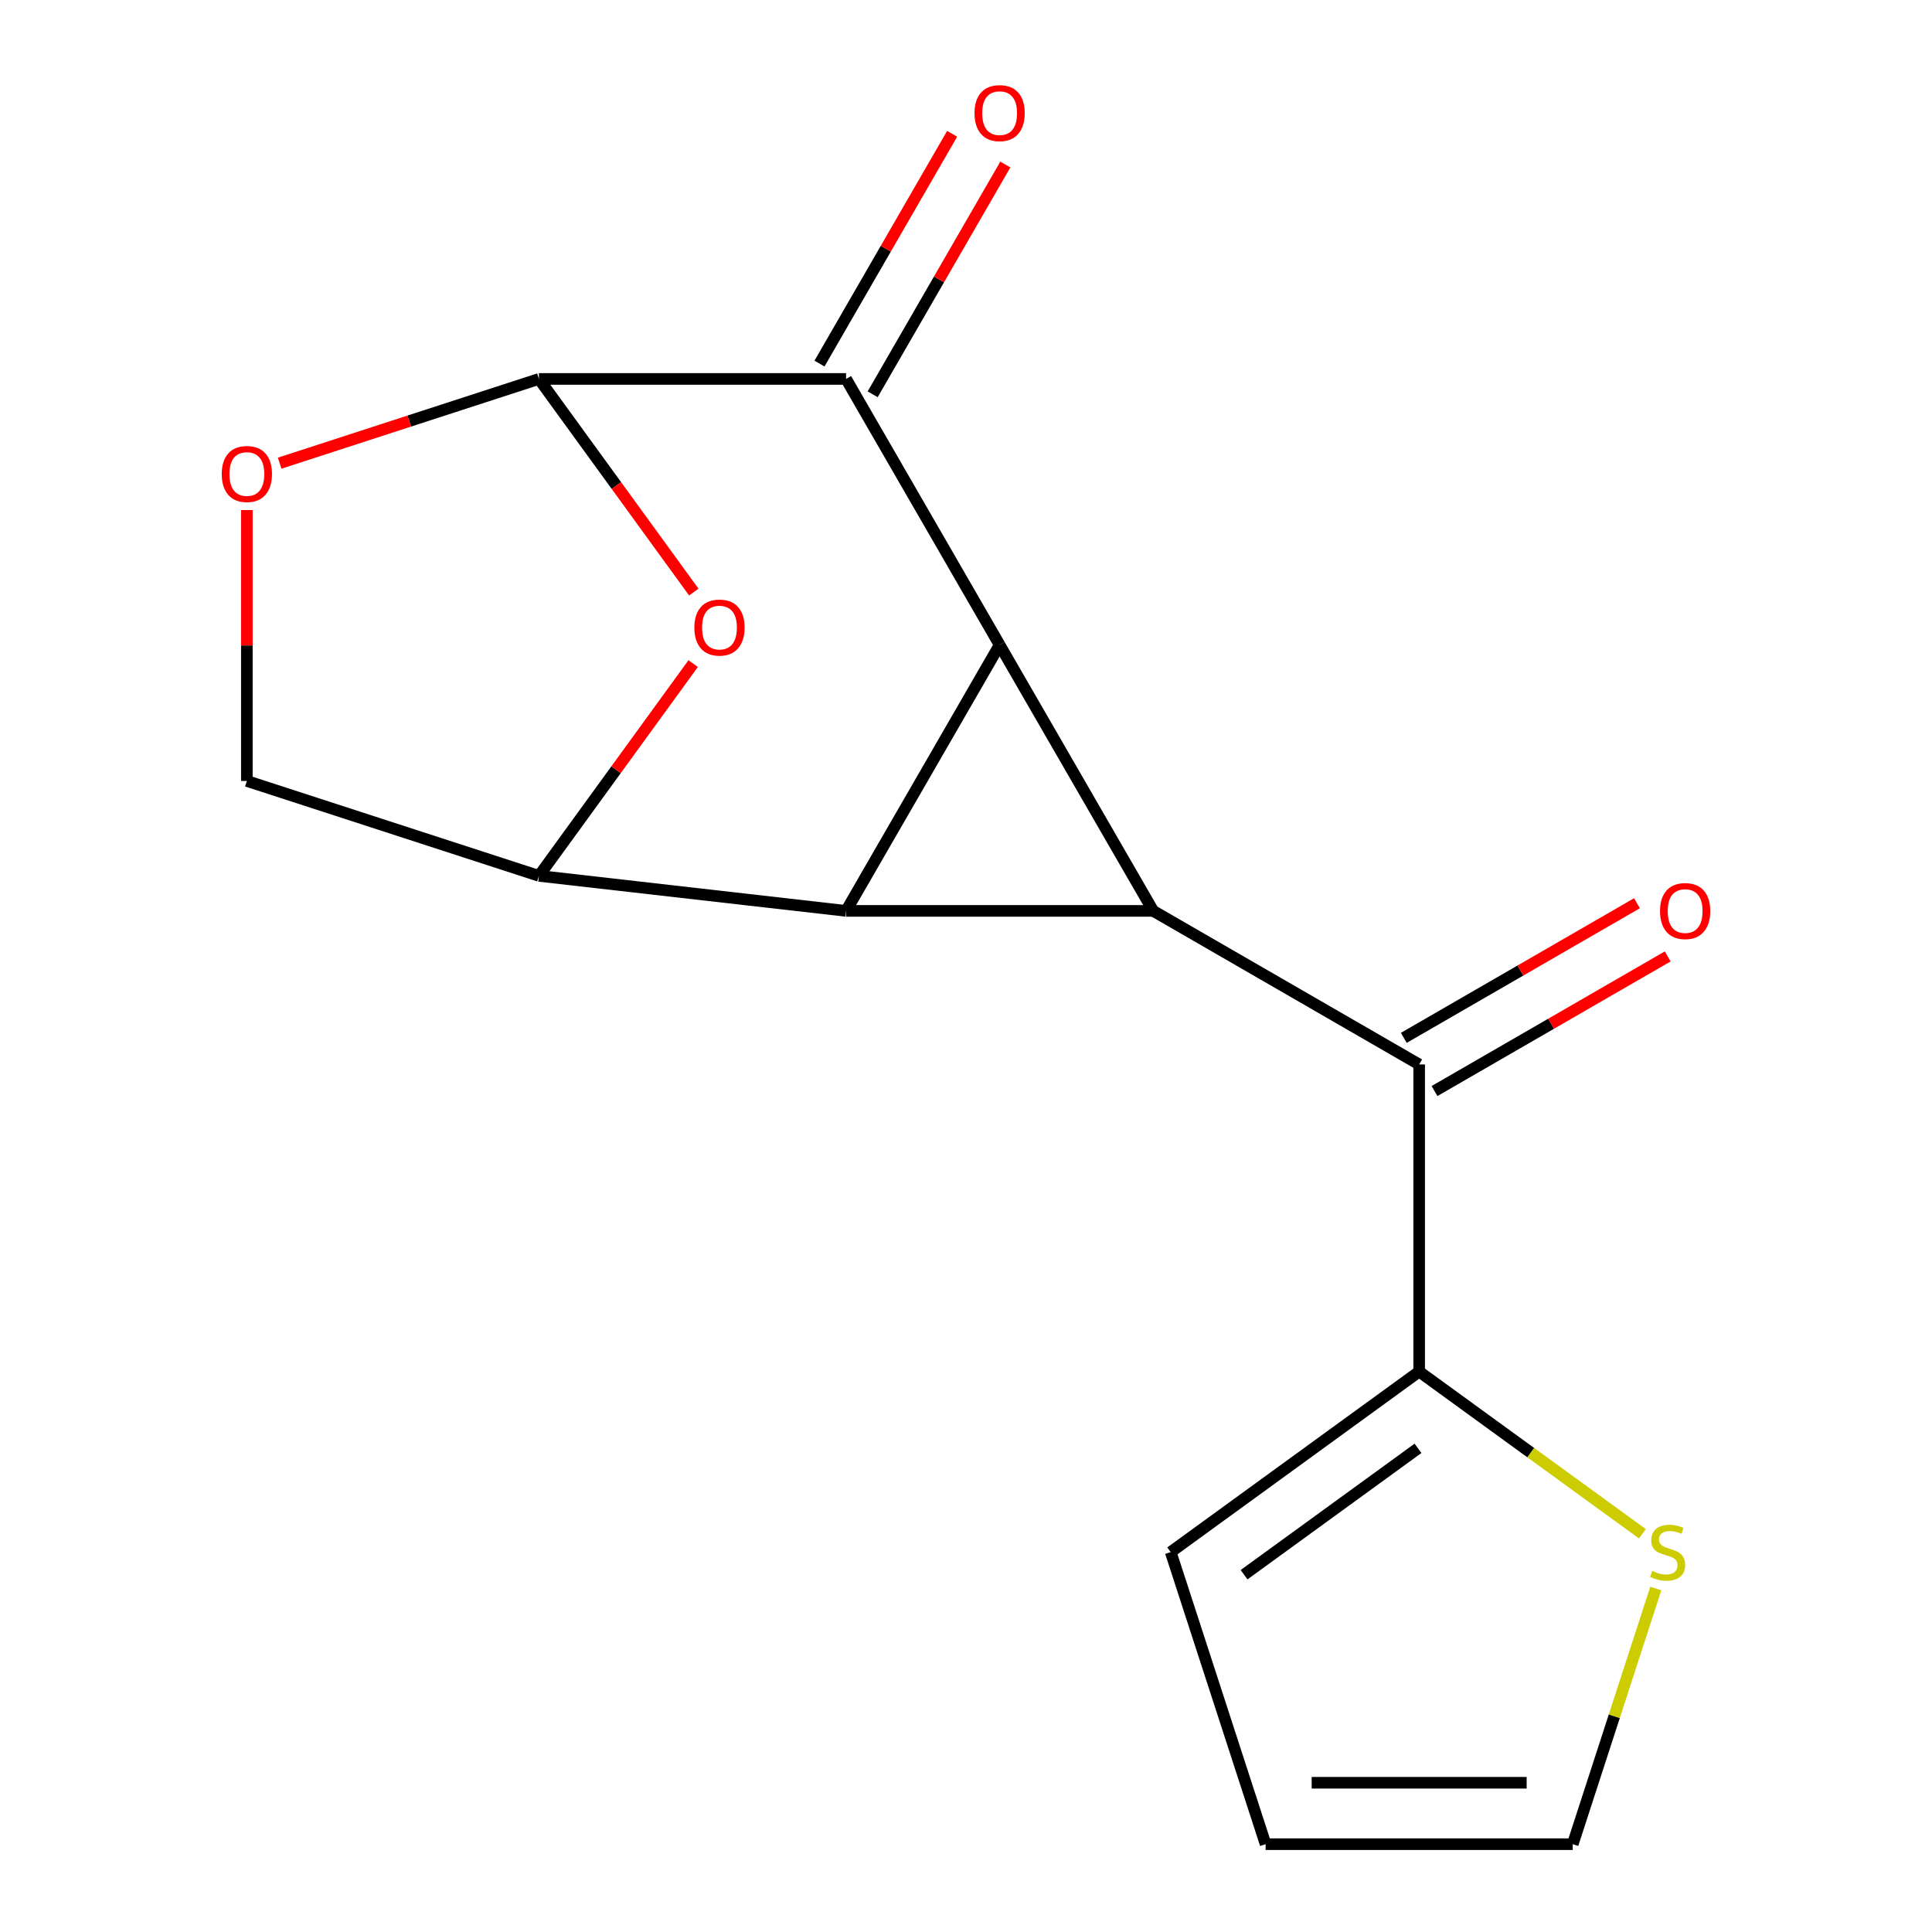 <?xml version='1.0' encoding='iso-8859-1'?>
<svg version='1.1' baseProfile='full'
              xmlns='http://www.w3.org/2000/svg'
                      xmlns:rdkit='http://www.rdkit.org/xml'
                      xmlns:xlink='http://www.w3.org/1999/xlink'
                  xml:space='preserve'
width='1000px' height='1000px' viewBox='0 0 1000 1000'>
<!-- END OF HEADER -->
<rect style='opacity:1.0;fill:#FFFFFF;stroke:none' width='1000' height='1000' x='0' y='0'> </rect>
<path class='bond-0' d='M 517.407,333.806 L 437.924,471.475' style='fill:none;fill-rule:evenodd;stroke:#000000;stroke-width:6px;stroke-linecap:butt;stroke-linejoin:miter;stroke-opacity:1' />
<path class='bond-1' d='M 517.407,333.806 L 596.89,471.475' style='fill:none;fill-rule:evenodd;stroke:#000000;stroke-width:6px;stroke-linecap:butt;stroke-linejoin:miter;stroke-opacity:1' />
<path class='bond-2' d='M 517.407,333.806 L 437.924,196.138' style='fill:none;fill-rule:evenodd;stroke:#000000;stroke-width:6px;stroke-linecap:butt;stroke-linejoin:miter;stroke-opacity:1' />
<path class='bond-3' d='M 437.924,471.475 L 278.959,453.35' style='fill:none;fill-rule:evenodd;stroke:#000000;stroke-width:6px;stroke-linecap:butt;stroke-linejoin:miter;stroke-opacity:1' />
<path class='bond-16' d='M 437.924,471.475 L 596.89,471.475' style='fill:none;fill-rule:evenodd;stroke:#000000;stroke-width:6px;stroke-linecap:butt;stroke-linejoin:miter;stroke-opacity:1' />
<path class='bond-6' d='M 596.89,471.475 L 734.558,550.957' style='fill:none;fill-rule:evenodd;stroke:#000000;stroke-width:6px;stroke-linecap:butt;stroke-linejoin:miter;stroke-opacity:1' />
<path class='bond-4' d='M 437.924,196.138 L 278.959,196.138' style='fill:none;fill-rule:evenodd;stroke:#000000;stroke-width:6px;stroke-linecap:butt;stroke-linejoin:miter;stroke-opacity:1' />
<path class='bond-11' d='M 451.691,204.087 L 486.025,144.62' style='fill:none;fill-rule:evenodd;stroke:#000000;stroke-width:6px;stroke-linecap:butt;stroke-linejoin:miter;stroke-opacity:1' />
<path class='bond-11' d='M 486.025,144.62 L 520.358,85.153' style='fill:none;fill-rule:evenodd;stroke:#FF0000;stroke-width:6px;stroke-linecap:butt;stroke-linejoin:miter;stroke-opacity:1' />
<path class='bond-11' d='M 424.158,188.19 L 458.491,128.723' style='fill:none;fill-rule:evenodd;stroke:#000000;stroke-width:6px;stroke-linecap:butt;stroke-linejoin:miter;stroke-opacity:1' />
<path class='bond-11' d='M 458.491,128.723 L 492.824,69.256' style='fill:none;fill-rule:evenodd;stroke:#FF0000;stroke-width:6px;stroke-linecap:butt;stroke-linejoin:miter;stroke-opacity:1' />
<path class='bond-10' d='M 278.959,453.35 L 127.774,404.227' style='fill:none;fill-rule:evenodd;stroke:#000000;stroke-width:6px;stroke-linecap:butt;stroke-linejoin:miter;stroke-opacity:1' />
<path class='bond-17' d='M 278.959,453.35 L 318.872,398.414' style='fill:none;fill-rule:evenodd;stroke:#000000;stroke-width:6px;stroke-linecap:butt;stroke-linejoin:miter;stroke-opacity:1' />
<path class='bond-17' d='M 318.872,398.414 L 358.785,343.478' style='fill:none;fill-rule:evenodd;stroke:#FF0000;stroke-width:6px;stroke-linecap:butt;stroke-linejoin:miter;stroke-opacity:1' />
<path class='bond-5' d='M 278.959,196.138 L 319.032,251.294' style='fill:none;fill-rule:evenodd;stroke:#000000;stroke-width:6px;stroke-linecap:butt;stroke-linejoin:miter;stroke-opacity:1' />
<path class='bond-5' d='M 319.032,251.294 L 359.105,306.45' style='fill:none;fill-rule:evenodd;stroke:#FF0000;stroke-width:6px;stroke-linecap:butt;stroke-linejoin:miter;stroke-opacity:1' />
<path class='bond-8' d='M 278.959,196.138 L 211.853,217.942' style='fill:none;fill-rule:evenodd;stroke:#000000;stroke-width:6px;stroke-linecap:butt;stroke-linejoin:miter;stroke-opacity:1' />
<path class='bond-8' d='M 211.853,217.942 L 144.748,239.746' style='fill:none;fill-rule:evenodd;stroke:#FF0000;stroke-width:6px;stroke-linecap:butt;stroke-linejoin:miter;stroke-opacity:1' />
<path class='bond-7' d='M 734.558,550.957 L 734.558,709.923' style='fill:none;fill-rule:evenodd;stroke:#000000;stroke-width:6px;stroke-linecap:butt;stroke-linejoin:miter;stroke-opacity:1' />
<path class='bond-12' d='M 742.506,564.724 L 802.853,529.883' style='fill:none;fill-rule:evenodd;stroke:#000000;stroke-width:6px;stroke-linecap:butt;stroke-linejoin:miter;stroke-opacity:1' />
<path class='bond-12' d='M 802.853,529.883 L 863.2,495.041' style='fill:none;fill-rule:evenodd;stroke:#FF0000;stroke-width:6px;stroke-linecap:butt;stroke-linejoin:miter;stroke-opacity:1' />
<path class='bond-12' d='M 726.61,537.19 L 786.957,502.349' style='fill:none;fill-rule:evenodd;stroke:#000000;stroke-width:6px;stroke-linecap:butt;stroke-linejoin:miter;stroke-opacity:1' />
<path class='bond-12' d='M 786.957,502.349 L 847.304,467.508' style='fill:none;fill-rule:evenodd;stroke:#FF0000;stroke-width:6px;stroke-linecap:butt;stroke-linejoin:miter;stroke-opacity:1' />
<path class='bond-9' d='M 734.558,709.923 L 792.334,751.899' style='fill:none;fill-rule:evenodd;stroke:#000000;stroke-width:6px;stroke-linecap:butt;stroke-linejoin:miter;stroke-opacity:1' />
<path class='bond-9' d='M 792.334,751.899 L 850.11,793.876' style='fill:none;fill-rule:evenodd;stroke:#CCCC00;stroke-width:6px;stroke-linecap:butt;stroke-linejoin:miter;stroke-opacity:1' />
<path class='bond-13' d='M 734.558,709.923 L 605.952,803.36' style='fill:none;fill-rule:evenodd;stroke:#000000;stroke-width:6px;stroke-linecap:butt;stroke-linejoin:miter;stroke-opacity:1' />
<path class='bond-13' d='M 733.955,749.66 L 643.931,815.066' style='fill:none;fill-rule:evenodd;stroke:#000000;stroke-width:6px;stroke-linecap:butt;stroke-linejoin:miter;stroke-opacity:1' />
<path class='bond-18' d='M 127.774,263.995 L 127.774,334.111' style='fill:none;fill-rule:evenodd;stroke:#FF0000;stroke-width:6px;stroke-linecap:butt;stroke-linejoin:miter;stroke-opacity:1' />
<path class='bond-18' d='M 127.774,334.111 L 127.774,404.227' style='fill:none;fill-rule:evenodd;stroke:#000000;stroke-width:6px;stroke-linecap:butt;stroke-linejoin:miter;stroke-opacity:1' />
<path class='bond-14' d='M 857.038,822.214 L 835.539,888.38' style='fill:none;fill-rule:evenodd;stroke:#CCCC00;stroke-width:6px;stroke-linecap:butt;stroke-linejoin:miter;stroke-opacity:1' />
<path class='bond-14' d='M 835.539,888.38 L 814.041,954.545' style='fill:none;fill-rule:evenodd;stroke:#000000;stroke-width:6px;stroke-linecap:butt;stroke-linejoin:miter;stroke-opacity:1' />
<path class='bond-15' d='M 605.952,803.36 L 655.075,954.545' style='fill:none;fill-rule:evenodd;stroke:#000000;stroke-width:6px;stroke-linecap:butt;stroke-linejoin:miter;stroke-opacity:1' />
<path class='bond-19' d='M 814.041,954.545 L 655.075,954.545' style='fill:none;fill-rule:evenodd;stroke:#000000;stroke-width:6px;stroke-linecap:butt;stroke-linejoin:miter;stroke-opacity:1' />
<path class='bond-19' d='M 790.196,922.752 L 678.92,922.752' style='fill:none;fill-rule:evenodd;stroke:#000000;stroke-width:6px;stroke-linecap:butt;stroke-linejoin:miter;stroke-opacity:1' />
<path  class='atom-6' d='M 359.397 324.824
Q 359.397 318.024, 362.757 314.224
Q 366.117 310.424, 372.397 310.424
Q 378.677 310.424, 382.037 314.224
Q 385.397 318.024, 385.397 324.824
Q 385.397 331.704, 381.997 335.624
Q 378.597 339.504, 372.397 339.504
Q 366.157 339.504, 362.757 335.624
Q 359.397 331.744, 359.397 324.824
M 372.397 336.304
Q 376.717 336.304, 379.037 333.424
Q 381.397 330.504, 381.397 324.824
Q 381.397 319.264, 379.037 316.464
Q 376.717 313.624, 372.397 313.624
Q 368.077 313.624, 365.717 316.424
Q 363.397 319.224, 363.397 324.824
Q 363.397 330.544, 365.717 333.424
Q 368.077 336.304, 372.397 336.304
' fill='#FF0000'/>
<path  class='atom-9' d='M 114.774 245.341
Q 114.774 238.541, 118.134 234.741
Q 121.494 230.941, 127.774 230.941
Q 134.054 230.941, 137.414 234.741
Q 140.774 238.541, 140.774 245.341
Q 140.774 252.221, 137.374 256.141
Q 133.974 260.021, 127.774 260.021
Q 121.534 260.021, 118.134 256.141
Q 114.774 252.261, 114.774 245.341
M 127.774 256.821
Q 132.094 256.821, 134.414 253.941
Q 136.774 251.021, 136.774 245.341
Q 136.774 239.781, 134.414 236.981
Q 132.094 234.141, 127.774 234.141
Q 123.454 234.141, 121.094 236.941
Q 118.774 239.741, 118.774 245.341
Q 118.774 251.061, 121.094 253.941
Q 123.454 256.821, 127.774 256.821
' fill='#FF0000'/>
<path  class='atom-10' d='M 855.164 813.08
Q 855.484 813.2, 856.804 813.76
Q 858.124 814.32, 859.564 814.68
Q 861.044 815, 862.484 815
Q 865.164 815, 866.724 813.72
Q 868.284 812.4, 868.284 810.12
Q 868.284 808.56, 867.484 807.6
Q 866.724 806.64, 865.524 806.12
Q 864.324 805.6, 862.324 805
Q 859.804 804.24, 858.284 803.52
Q 856.804 802.8, 855.724 801.28
Q 854.684 799.76, 854.684 797.2
Q 854.684 793.64, 857.084 791.44
Q 859.524 789.24, 864.324 789.24
Q 867.604 789.24, 871.324 790.8
L 870.404 793.88
Q 867.004 792.48, 864.444 792.48
Q 861.684 792.48, 860.164 793.64
Q 858.644 794.76, 858.684 796.72
Q 858.684 798.24, 859.444 799.16
Q 860.244 800.08, 861.364 800.6
Q 862.524 801.12, 864.444 801.72
Q 867.004 802.52, 868.524 803.32
Q 870.044 804.12, 871.124 805.76
Q 872.244 807.36, 872.244 810.12
Q 872.244 814.04, 869.604 816.16
Q 867.004 818.24, 862.644 818.24
Q 860.124 818.24, 858.204 817.68
Q 856.324 817.16, 854.084 816.24
L 855.164 813.08
' fill='#CCCC00'/>
<path  class='atom-12' d='M 504.407 58.55
Q 504.407 51.75, 507.767 47.95
Q 511.127 44.15, 517.407 44.15
Q 523.687 44.15, 527.047 47.95
Q 530.407 51.75, 530.407 58.55
Q 530.407 65.43, 527.007 69.35
Q 523.607 73.23, 517.407 73.23
Q 511.167 73.23, 507.767 69.35
Q 504.407 65.47, 504.407 58.55
M 517.407 70.03
Q 521.727 70.03, 524.047 67.15
Q 526.407 64.23, 526.407 58.55
Q 526.407 52.99, 524.047 50.19
Q 521.727 47.35, 517.407 47.35
Q 513.087 47.35, 510.727 50.15
Q 508.407 52.95, 508.407 58.55
Q 508.407 64.27, 510.727 67.15
Q 513.087 70.03, 517.407 70.03
' fill='#FF0000'/>
<path  class='atom-13' d='M 859.226 471.555
Q 859.226 464.755, 862.586 460.955
Q 865.946 457.155, 872.226 457.155
Q 878.506 457.155, 881.866 460.955
Q 885.226 464.755, 885.226 471.555
Q 885.226 478.435, 881.826 482.355
Q 878.426 486.235, 872.226 486.235
Q 865.986 486.235, 862.586 482.355
Q 859.226 478.475, 859.226 471.555
M 872.226 483.035
Q 876.546 483.035, 878.866 480.155
Q 881.226 477.235, 881.226 471.555
Q 881.226 465.995, 878.866 463.195
Q 876.546 460.355, 872.226 460.355
Q 867.906 460.355, 865.546 463.155
Q 863.226 465.955, 863.226 471.555
Q 863.226 477.275, 865.546 480.155
Q 867.906 483.035, 872.226 483.035
' fill='#FF0000'/>
</svg>
